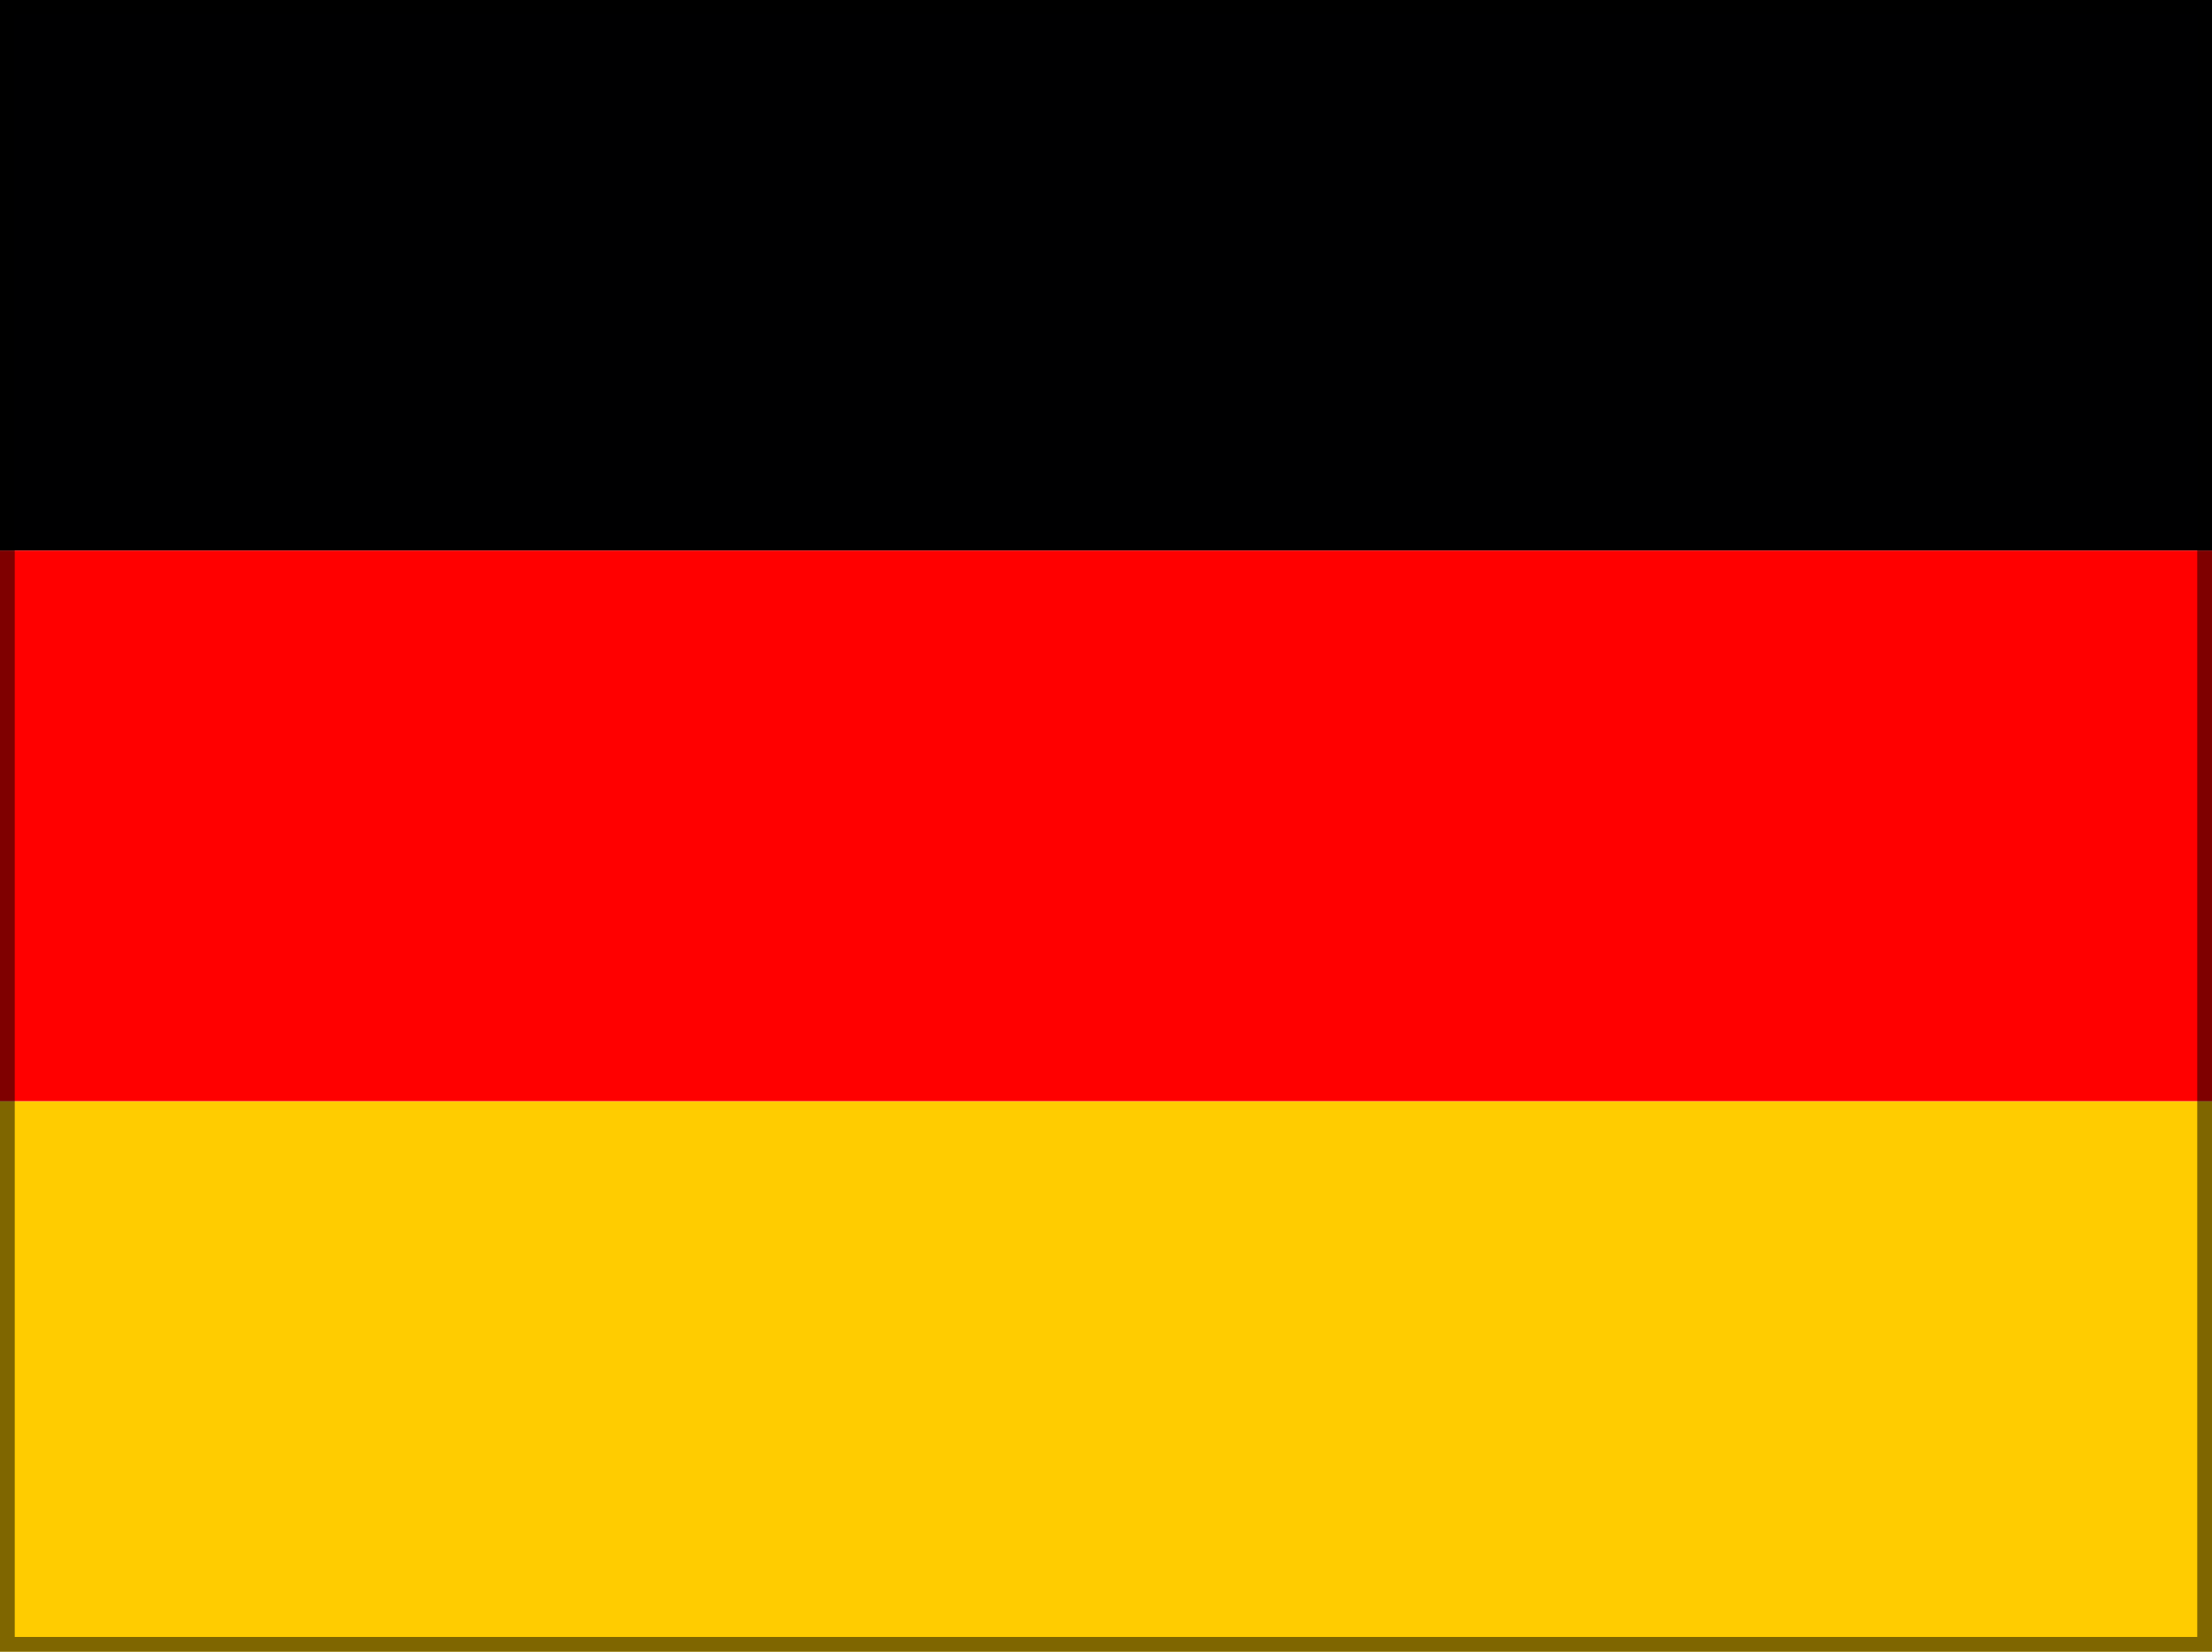 <svg width="150" height="112" viewBox="0 0 150 112" fill="none" xmlns="http://www.w3.org/2000/svg">
<g clip-path="url(#clip0_2778_291)">
<path d="M0 74.667H150V112H0V74.667Z" fill="#FFCC00"/>
<path d="M0 0H150V37.333H0V0Z" fill="#000001"/>
<path d="M0 37.333H150V74.667H0V37.333Z" fill="#FF0000"/>
</g>
<rect x="0.5" y="0.5" width="149" height="111" stroke="black" stroke-opacity="0.5"/>
<defs>
<clipPath id="clip0_2778_291">
<rect width="150" height="112" fill="white"/>
</clipPath>
</defs>
</svg>
